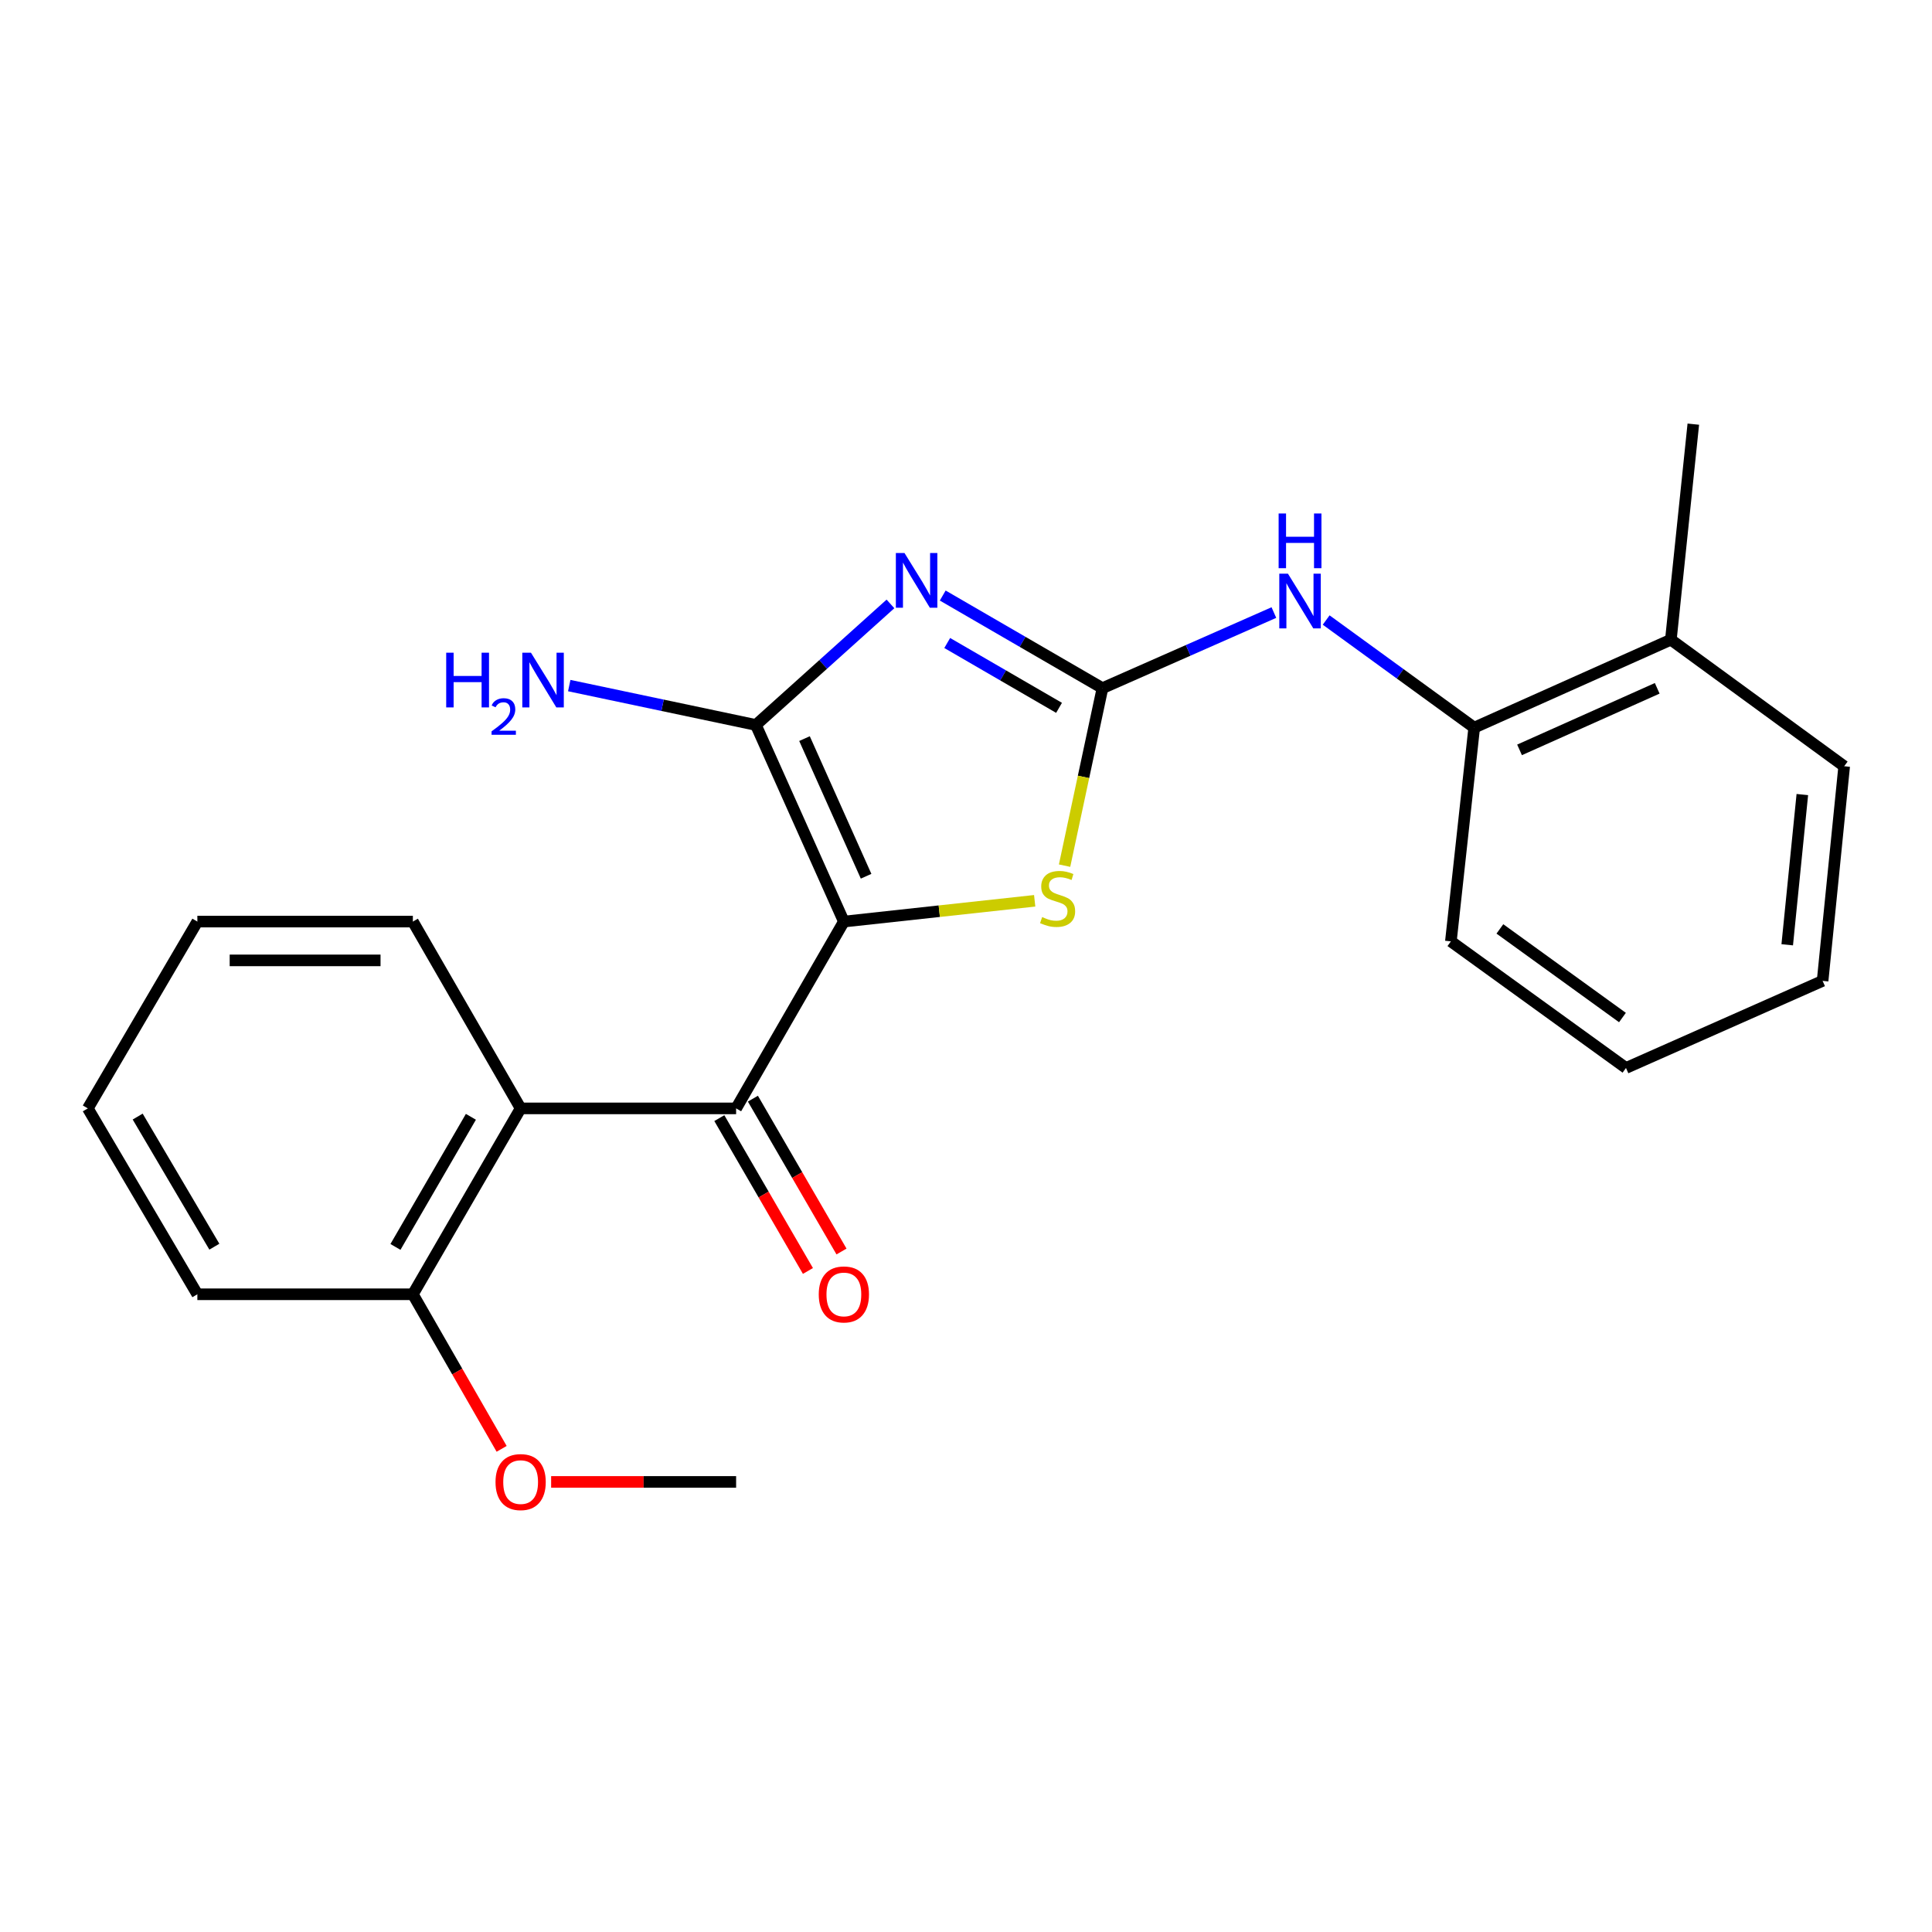 <?xml version='1.0' encoding='iso-8859-1'?>
<svg version='1.1' baseProfile='full'
              xmlns='http://www.w3.org/2000/svg'
                      xmlns:rdkit='http://www.rdkit.org/xml'
                      xmlns:xlink='http://www.w3.org/1999/xlink'
                  xml:space='preserve'
width='1000px' height='1000px' viewBox='0 0 1000 1000'>
<!-- END OF HEADER -->
<rect style='opacity:1.0;fill:#FFFFFF;stroke:none' width='1000' height='1000' x='0' y='0'> </rect>
<path class='bond-1' d='M 436.785,477.01 L 391.246,375.241' style='fill:none;fill-rule:evenodd;stroke:#000000;stroke-width:6px;stroke-linecap:butt;stroke-linejoin:miter;stroke-opacity:1' />
<path class='bond-1' d='M 448.288,453.541 L 416.411,382.302' style='fill:none;fill-rule:evenodd;stroke:#000000;stroke-width:6px;stroke-linecap:butt;stroke-linejoin:miter;stroke-opacity:1' />
<path class='bond-3' d='M 436.785,477.01 L 381.013,573.702' style='fill:none;fill-rule:evenodd;stroke:#000000;stroke-width:6px;stroke-linecap:butt;stroke-linejoin:miter;stroke-opacity:1' />
<path class='bond-4' d='M 436.785,477.01 L 486.168,471.63' style='fill:none;fill-rule:evenodd;stroke:#000000;stroke-width:6px;stroke-linecap:butt;stroke-linejoin:miter;stroke-opacity:1' />
<path class='bond-4' d='M 486.168,471.63 L 535.552,466.251' style='fill:none;fill-rule:evenodd;stroke:#CCCC00;stroke-width:6px;stroke-linecap:butt;stroke-linejoin:miter;stroke-opacity:1' />
<path class='bond-0' d='M 460.898,312.587 L 426.072,343.914' style='fill:none;fill-rule:evenodd;stroke:#0000FF;stroke-width:6px;stroke-linecap:butt;stroke-linejoin:miter;stroke-opacity:1' />
<path class='bond-0' d='M 426.072,343.914 L 391.246,375.241' style='fill:none;fill-rule:evenodd;stroke:#000000;stroke-width:6px;stroke-linecap:butt;stroke-linejoin:miter;stroke-opacity:1' />
<path class='bond-23' d='M 487.955,308.25 L 529.295,332.221' style='fill:none;fill-rule:evenodd;stroke:#0000FF;stroke-width:6px;stroke-linecap:butt;stroke-linejoin:miter;stroke-opacity:1' />
<path class='bond-23' d='M 529.295,332.221 L 570.636,356.193' style='fill:none;fill-rule:evenodd;stroke:#000000;stroke-width:6px;stroke-linecap:butt;stroke-linejoin:miter;stroke-opacity:1' />
<path class='bond-23' d='M 490.281,332.817 L 519.22,349.597' style='fill:none;fill-rule:evenodd;stroke:#0000FF;stroke-width:6px;stroke-linecap:butt;stroke-linejoin:miter;stroke-opacity:1' />
<path class='bond-23' d='M 519.22,349.597 L 548.158,366.378' style='fill:none;fill-rule:evenodd;stroke:#000000;stroke-width:6px;stroke-linecap:butt;stroke-linejoin:miter;stroke-opacity:1' />
<path class='bond-10' d='M 391.246,375.241 L 342.943,365.049' style='fill:none;fill-rule:evenodd;stroke:#000000;stroke-width:6px;stroke-linecap:butt;stroke-linejoin:miter;stroke-opacity:1' />
<path class='bond-10' d='M 342.943,365.049 L 294.64,354.857' style='fill:none;fill-rule:evenodd;stroke:#0000FF;stroke-width:6px;stroke-linecap:butt;stroke-linejoin:miter;stroke-opacity:1' />
<path class='bond-2' d='M 570.636,356.193 L 560.829,402.126' style='fill:none;fill-rule:evenodd;stroke:#000000;stroke-width:6px;stroke-linecap:butt;stroke-linejoin:miter;stroke-opacity:1' />
<path class='bond-2' d='M 560.829,402.126 L 551.022,448.058' style='fill:none;fill-rule:evenodd;stroke:#CCCC00;stroke-width:6px;stroke-linecap:butt;stroke-linejoin:miter;stroke-opacity:1' />
<path class='bond-6' d='M 570.636,356.193 L 614.999,336.626' style='fill:none;fill-rule:evenodd;stroke:#000000;stroke-width:6px;stroke-linecap:butt;stroke-linejoin:miter;stroke-opacity:1' />
<path class='bond-6' d='M 614.999,336.626 L 659.361,317.058' style='fill:none;fill-rule:evenodd;stroke:#0000FF;stroke-width:6px;stroke-linecap:butt;stroke-linejoin:miter;stroke-opacity:1' />
<path class='bond-5' d='M 381.013,573.702 L 269.48,573.702' style='fill:none;fill-rule:evenodd;stroke:#000000;stroke-width:6px;stroke-linecap:butt;stroke-linejoin:miter;stroke-opacity:1' />
<path class='bond-8' d='M 372.324,578.738 L 395.254,618.294' style='fill:none;fill-rule:evenodd;stroke:#000000;stroke-width:6px;stroke-linecap:butt;stroke-linejoin:miter;stroke-opacity:1' />
<path class='bond-8' d='M 395.254,618.294 L 418.184,657.85' style='fill:none;fill-rule:evenodd;stroke:#FF0000;stroke-width:6px;stroke-linecap:butt;stroke-linejoin:miter;stroke-opacity:1' />
<path class='bond-8' d='M 389.702,568.665 L 412.631,608.221' style='fill:none;fill-rule:evenodd;stroke:#000000;stroke-width:6px;stroke-linecap:butt;stroke-linejoin:miter;stroke-opacity:1' />
<path class='bond-8' d='M 412.631,608.221 L 435.561,647.777' style='fill:none;fill-rule:evenodd;stroke:#FF0000;stroke-width:6px;stroke-linecap:butt;stroke-linejoin:miter;stroke-opacity:1' />
<path class='bond-9' d='M 269.48,573.702 L 213.697,669.914' style='fill:none;fill-rule:evenodd;stroke:#000000;stroke-width:6px;stroke-linecap:butt;stroke-linejoin:miter;stroke-opacity:1' />
<path class='bond-9' d='M 243.736,578.059 L 204.688,645.407' style='fill:none;fill-rule:evenodd;stroke:#000000;stroke-width:6px;stroke-linecap:butt;stroke-linejoin:miter;stroke-opacity:1' />
<path class='bond-13' d='M 269.48,573.702 L 213.697,477.01' style='fill:none;fill-rule:evenodd;stroke:#000000;stroke-width:6px;stroke-linecap:butt;stroke-linejoin:miter;stroke-opacity:1' />
<path class='bond-7' d='M 686.422,320.922 L 724.735,348.773' style='fill:none;fill-rule:evenodd;stroke:#0000FF;stroke-width:6px;stroke-linecap:butt;stroke-linejoin:miter;stroke-opacity:1' />
<path class='bond-7' d='M 724.735,348.773 L 763.048,376.625' style='fill:none;fill-rule:evenodd;stroke:#000000;stroke-width:6px;stroke-linecap:butt;stroke-linejoin:miter;stroke-opacity:1' />
<path class='bond-11' d='M 763.048,376.625 L 864.839,331.108' style='fill:none;fill-rule:evenodd;stroke:#000000;stroke-width:6px;stroke-linecap:butt;stroke-linejoin:miter;stroke-opacity:1' />
<path class='bond-11' d='M 786.516,388.134 L 857.77,356.272' style='fill:none;fill-rule:evenodd;stroke:#000000;stroke-width:6px;stroke-linecap:butt;stroke-linejoin:miter;stroke-opacity:1' />
<path class='bond-14' d='M 763.048,376.625 L 750.974,487.254' style='fill:none;fill-rule:evenodd;stroke:#000000;stroke-width:6px;stroke-linecap:butt;stroke-linejoin:miter;stroke-opacity:1' />
<path class='bond-12' d='M 213.697,669.914 L 236.672,709.917' style='fill:none;fill-rule:evenodd;stroke:#000000;stroke-width:6px;stroke-linecap:butt;stroke-linejoin:miter;stroke-opacity:1' />
<path class='bond-12' d='M 236.672,709.917 L 259.647,749.92' style='fill:none;fill-rule:evenodd;stroke:#FF0000;stroke-width:6px;stroke-linecap:butt;stroke-linejoin:miter;stroke-opacity:1' />
<path class='bond-15' d='M 213.697,669.914 L 102.153,669.914' style='fill:none;fill-rule:evenodd;stroke:#000000;stroke-width:6px;stroke-linecap:butt;stroke-linejoin:miter;stroke-opacity:1' />
<path class='bond-16' d='M 864.839,331.108 L 876.456,219.541' style='fill:none;fill-rule:evenodd;stroke:#000000;stroke-width:6px;stroke-linecap:butt;stroke-linejoin:miter;stroke-opacity:1' />
<path class='bond-17' d='M 864.839,331.108 L 954.545,396.61' style='fill:none;fill-rule:evenodd;stroke:#000000;stroke-width:6px;stroke-linecap:butt;stroke-linejoin:miter;stroke-opacity:1' />
<path class='bond-18' d='M 285.268,767.04 L 333.141,767.04' style='fill:none;fill-rule:evenodd;stroke:#FF0000;stroke-width:6px;stroke-linecap:butt;stroke-linejoin:miter;stroke-opacity:1' />
<path class='bond-18' d='M 333.141,767.04 L 381.013,767.04' style='fill:none;fill-rule:evenodd;stroke:#000000;stroke-width:6px;stroke-linecap:butt;stroke-linejoin:miter;stroke-opacity:1' />
<path class='bond-19' d='M 213.697,477.01 L 102.153,477.01' style='fill:none;fill-rule:evenodd;stroke:#000000;stroke-width:6px;stroke-linecap:butt;stroke-linejoin:miter;stroke-opacity:1' />
<path class='bond-19' d='M 196.965,497.096 L 118.884,497.096' style='fill:none;fill-rule:evenodd;stroke:#000000;stroke-width:6px;stroke-linecap:butt;stroke-linejoin:miter;stroke-opacity:1' />
<path class='bond-20' d='M 750.974,487.254 L 841.607,552.779' style='fill:none;fill-rule:evenodd;stroke:#000000;stroke-width:6px;stroke-linecap:butt;stroke-linejoin:miter;stroke-opacity:1' />
<path class='bond-20' d='M 776.337,480.805 L 839.78,526.673' style='fill:none;fill-rule:evenodd;stroke:#000000;stroke-width:6px;stroke-linecap:butt;stroke-linejoin:miter;stroke-opacity:1' />
<path class='bond-24' d='M 102.153,669.914 L 45.455,573.702' style='fill:none;fill-rule:evenodd;stroke:#000000;stroke-width:6px;stroke-linecap:butt;stroke-linejoin:miter;stroke-opacity:1' />
<path class='bond-24' d='M 110.953,645.284 L 71.264,577.936' style='fill:none;fill-rule:evenodd;stroke:#000000;stroke-width:6px;stroke-linecap:butt;stroke-linejoin:miter;stroke-opacity:1' />
<path class='bond-25' d='M 954.545,396.61 L 943.375,507.697' style='fill:none;fill-rule:evenodd;stroke:#000000;stroke-width:6px;stroke-linecap:butt;stroke-linejoin:miter;stroke-opacity:1' />
<path class='bond-25' d='M 932.885,411.264 L 925.066,489.024' style='fill:none;fill-rule:evenodd;stroke:#000000;stroke-width:6px;stroke-linecap:butt;stroke-linejoin:miter;stroke-opacity:1' />
<path class='bond-21' d='M 102.153,477.01 L 45.455,573.702' style='fill:none;fill-rule:evenodd;stroke:#000000;stroke-width:6px;stroke-linecap:butt;stroke-linejoin:miter;stroke-opacity:1' />
<path class='bond-22' d='M 841.607,552.779 L 943.375,507.697' style='fill:none;fill-rule:evenodd;stroke:#000000;stroke-width:6px;stroke-linecap:butt;stroke-linejoin:miter;stroke-opacity:1' />
<path  class='atom-1' d='M 468.175 286.25
L 477.455 301.25
Q 478.375 302.73, 479.855 305.41
Q 481.335 308.09, 481.415 308.25
L 481.415 286.25
L 485.175 286.25
L 485.175 314.57
L 481.295 314.57
L 471.335 298.17
Q 470.175 296.25, 468.935 294.05
Q 467.735 291.85, 467.375 291.17
L 467.375 314.57
L 463.695 314.57
L 463.695 286.25
L 468.175 286.25
' fill='#0000FF'/>
<path  class='atom-5' d='M 539.414 474.679
Q 539.734 474.799, 541.054 475.359
Q 542.374 475.919, 543.814 476.279
Q 545.294 476.599, 546.734 476.599
Q 549.414 476.599, 550.974 475.319
Q 552.534 473.999, 552.534 471.719
Q 552.534 470.159, 551.734 469.199
Q 550.974 468.239, 549.774 467.719
Q 548.574 467.199, 546.574 466.599
Q 544.054 465.839, 542.534 465.119
Q 541.054 464.399, 539.974 462.879
Q 538.934 461.359, 538.934 458.799
Q 538.934 455.239, 541.334 453.039
Q 543.774 450.839, 548.574 450.839
Q 551.854 450.839, 555.574 452.399
L 554.654 455.479
Q 551.254 454.079, 548.694 454.079
Q 545.934 454.079, 544.414 455.239
Q 542.894 456.359, 542.934 458.319
Q 542.934 459.839, 543.694 460.759
Q 544.494 461.679, 545.614 462.199
Q 546.774 462.719, 548.694 463.319
Q 551.254 464.119, 552.774 464.919
Q 554.294 465.719, 555.374 467.359
Q 556.494 468.959, 556.494 471.719
Q 556.494 475.639, 553.854 477.759
Q 551.254 479.839, 546.894 479.839
Q 544.374 479.839, 542.454 479.279
Q 540.574 478.759, 538.334 477.839
L 539.414 474.679
' fill='#CCCC00'/>
<path  class='atom-7' d='M 666.636 296.929
L 675.916 311.929
Q 676.836 313.409, 678.316 316.089
Q 679.796 318.769, 679.876 318.929
L 679.876 296.929
L 683.636 296.929
L 683.636 325.249
L 679.756 325.249
L 669.796 308.849
Q 668.636 306.929, 667.396 304.729
Q 666.196 302.529, 665.836 301.849
L 665.836 325.249
L 662.156 325.249
L 662.156 296.929
L 666.636 296.929
' fill='#0000FF'/>
<path  class='atom-7' d='M 661.816 265.777
L 665.656 265.777
L 665.656 277.817
L 680.136 277.817
L 680.136 265.777
L 683.976 265.777
L 683.976 294.097
L 680.136 294.097
L 680.136 281.017
L 665.656 281.017
L 665.656 294.097
L 661.816 294.097
L 661.816 265.777
' fill='#0000FF'/>
<path  class='atom-9' d='M 423.785 669.994
Q 423.785 663.194, 427.145 659.394
Q 430.505 655.594, 436.785 655.594
Q 443.065 655.594, 446.425 659.394
Q 449.785 663.194, 449.785 669.994
Q 449.785 676.874, 446.385 680.794
Q 442.985 684.674, 436.785 684.674
Q 430.545 684.674, 427.145 680.794
Q 423.785 676.914, 423.785 669.994
M 436.785 681.474
Q 441.105 681.474, 443.425 678.594
Q 445.785 675.674, 445.785 669.994
Q 445.785 664.434, 443.425 661.634
Q 441.105 658.794, 436.785 658.794
Q 432.465 658.794, 430.105 661.594
Q 427.785 664.394, 427.785 669.994
Q 427.785 675.714, 430.105 678.594
Q 432.465 681.474, 436.785 681.474
' fill='#FF0000'/>
<path  class='atom-11' d='M 230.952 337.837
L 234.792 337.837
L 234.792 349.877
L 249.272 349.877
L 249.272 337.837
L 253.112 337.837
L 253.112 366.157
L 249.272 366.157
L 249.272 353.077
L 234.792 353.077
L 234.792 366.157
L 230.952 366.157
L 230.952 337.837
' fill='#0000FF'/>
<path  class='atom-11' d='M 254.485 365.164
Q 255.172 363.395, 256.808 362.418
Q 258.445 361.415, 260.716 361.415
Q 263.54 361.415, 265.124 362.946
Q 266.708 364.477, 266.708 367.196
Q 266.708 369.968, 264.649 372.556
Q 262.616 375.143, 258.392 378.205
L 267.025 378.205
L 267.025 380.317
L 254.432 380.317
L 254.432 378.548
Q 257.917 376.067, 259.976 374.219
Q 262.062 372.371, 263.065 370.708
Q 264.068 369.044, 264.068 367.328
Q 264.068 365.533, 263.171 364.53
Q 262.273 363.527, 260.716 363.527
Q 259.211 363.527, 258.208 364.134
Q 257.204 364.741, 256.492 366.088
L 254.485 365.164
' fill='#0000FF'/>
<path  class='atom-11' d='M 274.825 337.837
L 284.105 352.837
Q 285.025 354.317, 286.505 356.997
Q 287.985 359.677, 288.065 359.837
L 288.065 337.837
L 291.825 337.837
L 291.825 366.157
L 287.945 366.157
L 277.985 349.757
Q 276.825 347.837, 275.585 345.637
Q 274.385 343.437, 274.025 342.757
L 274.025 366.157
L 270.345 366.157
L 270.345 337.837
L 274.825 337.837
' fill='#0000FF'/>
<path  class='atom-13' d='M 256.48 767.12
Q 256.48 760.32, 259.84 756.52
Q 263.2 752.72, 269.48 752.72
Q 275.76 752.72, 279.12 756.52
Q 282.48 760.32, 282.48 767.12
Q 282.48 774, 279.08 777.92
Q 275.68 781.8, 269.48 781.8
Q 263.24 781.8, 259.84 777.92
Q 256.48 774.04, 256.48 767.12
M 269.48 778.6
Q 273.8 778.6, 276.12 775.72
Q 278.48 772.8, 278.48 767.12
Q 278.48 761.56, 276.12 758.76
Q 273.8 755.92, 269.48 755.92
Q 265.16 755.92, 262.8 758.72
Q 260.48 761.52, 260.48 767.12
Q 260.48 772.84, 262.8 775.72
Q 265.16 778.6, 269.48 778.6
' fill='#FF0000'/>
</svg>
